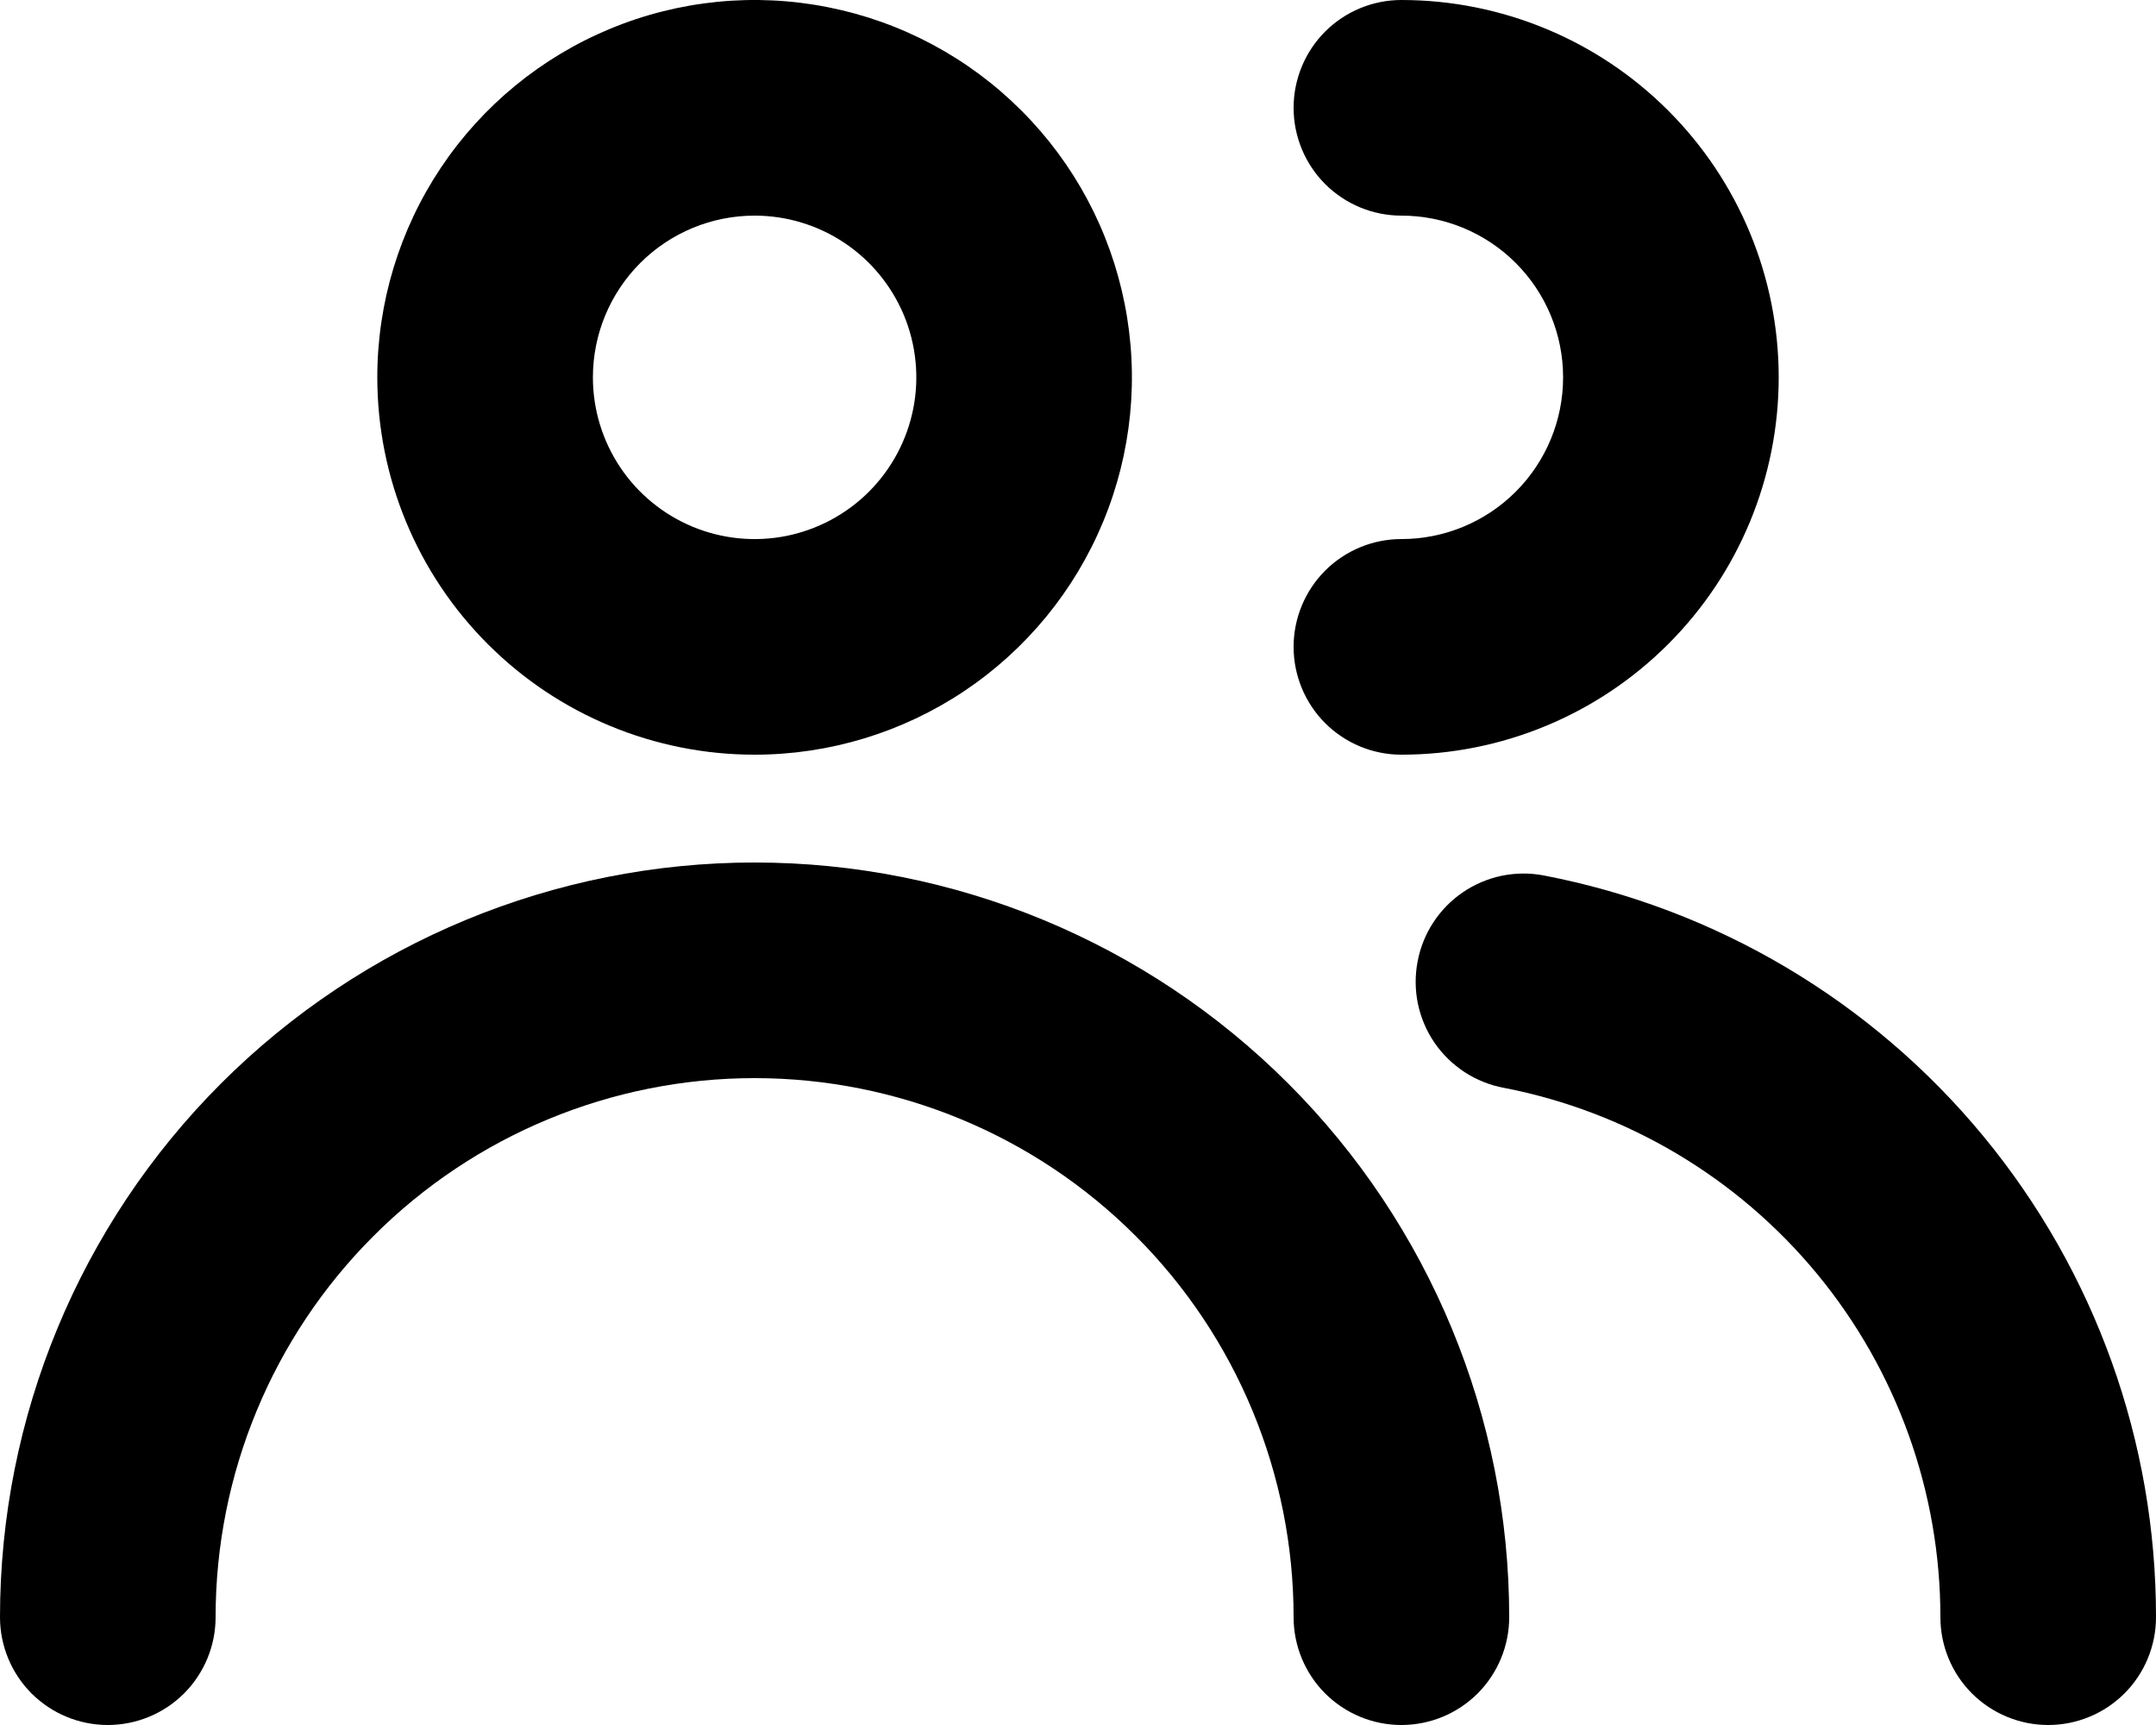 <?xml version="1.0" encoding="UTF-8"?> <svg xmlns="http://www.w3.org/2000/svg" width="30" height="24" viewBox="0 0 30 24" fill="none"><g clip-path="url(#clip0_545_10)"><path d="M10.5 10.5C11.538 10.5 12.553 10.192 13.417 9.615C14.28 9.038 14.953 8.218 15.35 7.259C15.748 6.3 15.852 5.244 15.649 4.226C15.447 3.207 14.947 2.272 14.212 1.538C13.478 0.803 12.543 0.303 11.524 0.101C10.506 -0.102 9.45 0.002 8.491 0.4C7.532 0.797 6.712 1.47 6.135 2.333C5.558 3.197 5.25 4.212 5.25 5.25C5.25 6.642 5.803 7.978 6.788 8.962C7.772 9.947 9.108 10.5 10.5 10.5ZM10.5 3C10.945 3 11.38 3.132 11.75 3.379C12.12 3.626 12.408 3.978 12.579 4.389C12.749 4.8 12.794 5.253 12.707 5.689C12.62 6.125 12.406 6.526 12.091 6.841C11.776 7.156 11.375 7.37 10.939 7.457C10.502 7.544 10.05 7.499 9.639 7.329C9.228 7.158 8.876 6.87 8.629 6.5C8.382 6.13 8.25 5.695 8.25 5.25C8.25 4.653 8.487 4.081 8.909 3.659C9.331 3.237 9.903 3 10.5 3Z" fill="black"></path><path d="M10.5 12C7.715 12 5.045 13.106 3.075 15.075C1.106 17.044 0 19.715 0 22.5C0 22.898 0.158 23.279 0.439 23.561C0.721 23.842 1.102 24 1.5 24C1.898 24 2.279 23.842 2.561 23.561C2.842 23.279 3 22.898 3 22.5C3 20.511 3.79 18.603 5.197 17.197C6.603 15.79 8.511 15 10.5 15C12.489 15 14.397 15.79 15.803 17.197C17.21 18.603 18 20.511 18 22.5C18 22.898 18.158 23.279 18.439 23.561C18.721 23.842 19.102 24 19.5 24C19.898 24 20.279 23.842 20.561 23.561C20.842 23.279 21 22.898 21 22.5C21 19.715 19.894 17.044 17.925 15.075C15.956 13.106 13.285 12 10.5 12Z" fill="black"></path><path d="M19.5 7.5C19.102 7.5 18.721 7.658 18.439 7.939C18.158 8.221 18 8.602 18 9C18 9.398 18.158 9.779 18.439 10.061C18.721 10.342 19.102 10.5 19.5 10.5C20.892 10.5 22.228 9.947 23.212 8.962C24.197 7.978 24.75 6.642 24.75 5.25C24.75 3.858 24.197 2.522 23.212 1.538C22.228 0.553 20.892 0 19.5 0C19.102 0 18.721 0.158 18.439 0.439C18.158 0.721 18 1.102 18 1.5C18 1.898 18.158 2.279 18.439 2.561C18.721 2.842 19.102 3 19.5 3C20.097 3 20.669 3.237 21.091 3.659C21.513 4.081 21.75 4.653 21.75 5.25C21.75 5.847 21.513 6.419 21.091 6.841C20.669 7.263 20.097 7.5 19.5 7.5Z" fill="black"></path><path d="M21.48 12.18C21.286 12.143 21.087 12.145 20.893 12.185C20.7 12.226 20.516 12.304 20.353 12.416C20.19 12.527 20.051 12.67 19.943 12.835C19.835 13.001 19.761 13.186 19.725 13.38C19.688 13.574 19.69 13.774 19.73 13.967C19.771 14.161 19.849 14.344 19.96 14.507C20.072 14.67 20.215 14.809 20.38 14.917C20.546 15.025 20.731 15.099 20.925 15.135C22.635 15.466 24.177 16.382 25.286 17.726C26.394 19.07 27 20.758 27 22.5C27 22.898 27.158 23.28 27.439 23.561C27.721 23.842 28.102 24 28.5 24C28.898 24 29.279 23.842 29.561 23.561C29.842 23.28 30 22.898 30 22.5C30.002 20.058 29.152 17.691 27.597 15.807C26.042 13.923 23.879 12.641 21.48 12.18Z" fill="black"></path></g><defs><clipPath id="clip0_545_10"><rect width="30" height="24" fill="white"></rect></clipPath></defs></svg> 